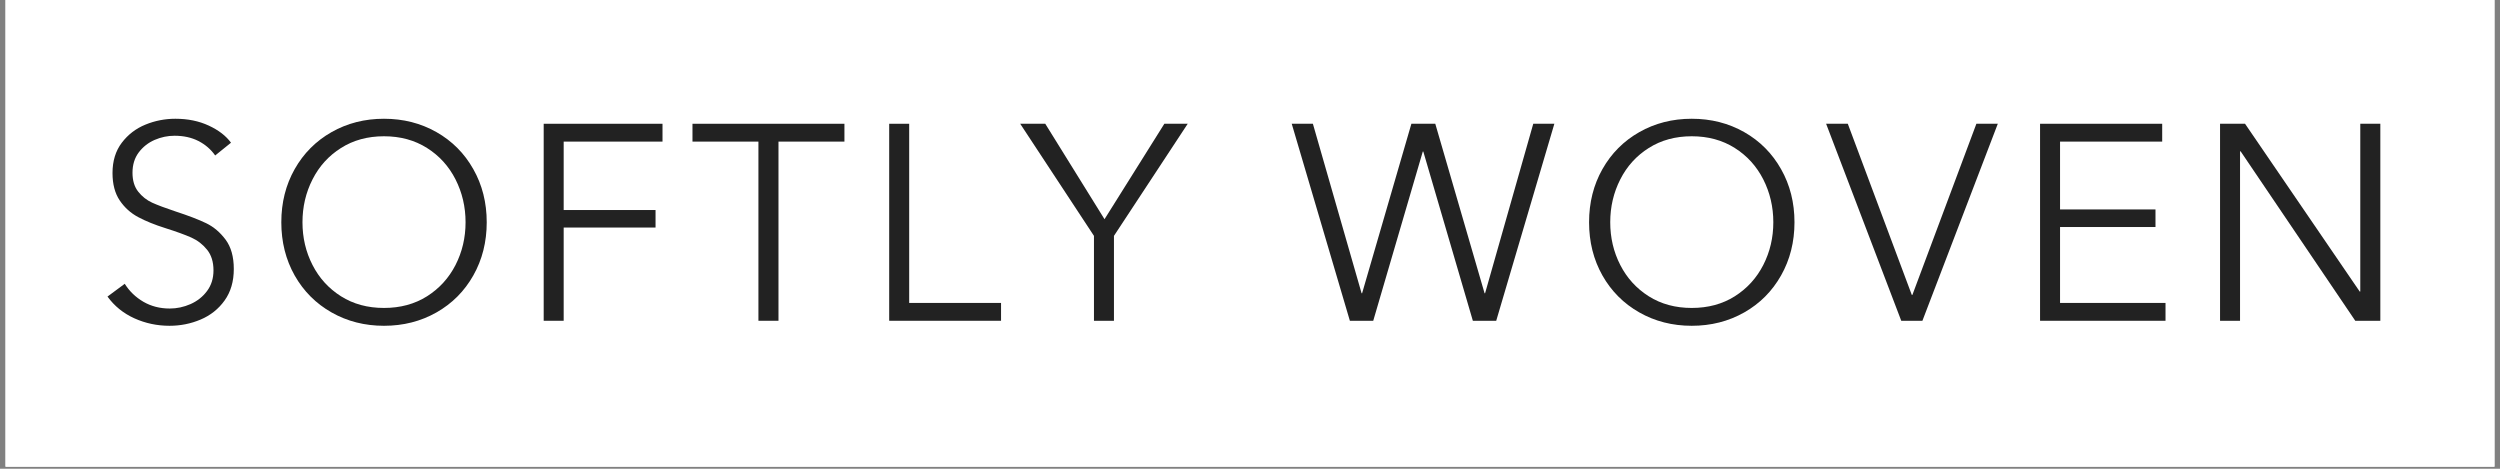 <svg version="1.0" preserveAspectRatio="xMidYMid meet" height="150" viewBox="0 0 600 112.5" zoomAndPan="magnify" width="800" xmlns:xlink="http://www.w3.org/1999/xlink" xmlns="http://www.w3.org/2000/svg"><rect x="0" y="0" width="600" height="112.5" fill="#808080" stroke="none"/><defs><g></g><clipPath id="a54ce986b1"><path clip-rule="nonzero" d="M 1.328 0 L 598.672 0 L 598.672 112.004 L 1.328 112.004 Z M 1.328 0"></path></clipPath><clipPath id="e0b171a242"><path clip-rule="nonzero" d="M 22 0 L 582 0 L 582 112.004 L 22 112.004 Z M 22 0"></path></clipPath><clipPath id="dcf69dbe61"><rect height="113" y="0" width="560" x="0"></rect></clipPath></defs><g clip-path="url(#a54ce986b1)"><path fill-rule="nonzero" fill-opacity="1" d="M 1.328 0 L 598.672 0 L 598.672 112.004 L 1.328 112.004 Z M 1.328 0" fill="#ffffff"></path><path fill-rule="nonzero" fill-opacity="1" d="M 1.328 0 L 598.672 0 L 598.672 112.004 L 1.328 112.004 Z M 1.328 0" fill="#ffffff"></path></g><g clip-path="url(#e0b171a242)"><g transform="matrix(1, 0, 0, 1, 22, 0)"><g clip-path="url(#dcf69dbe61)"><g fill-opacity="1" fill="#222222"><g transform="translate(0.455, 76.985)"><g><path d="M 18.234 1.203 C 15.242 1.203 12.426 0.602 9.781 -0.594 C 7.133 -1.801 4.988 -3.539 3.344 -5.812 L 7.484 -8.875 C 8.598 -7.094 10.086 -5.656 11.953 -4.562 C 13.828 -3.477 15.941 -2.938 18.297 -2.938 C 19.984 -2.938 21.641 -3.289 23.266 -4 C 24.891 -4.719 26.211 -5.766 27.234 -7.141 C 28.266 -8.523 28.781 -10.176 28.781 -12.094 C 28.781 -14.133 28.266 -15.789 27.234 -17.062 C 26.211 -18.332 24.957 -19.301 23.469 -19.969 C 21.977 -20.633 19.898 -21.391 17.234 -22.234 C 14.691 -23.035 12.52 -23.914 10.719 -24.875 C 8.914 -25.832 7.438 -27.164 6.281 -28.875 C 5.125 -30.594 4.547 -32.785 4.547 -35.453 C 4.547 -38.348 5.289 -40.773 6.781 -42.734 C 8.27 -44.691 10.16 -46.141 12.453 -47.078 C 14.742 -48.016 17.141 -48.484 19.641 -48.484 C 22.617 -48.484 25.285 -47.938 27.641 -46.844 C 30.004 -45.75 31.785 -44.379 32.984 -42.734 L 29.188 -39.672 C 28.156 -41.141 26.816 -42.297 25.172 -43.141 C 23.523 -43.984 21.613 -44.406 19.438 -44.406 C 17.789 -44.406 16.195 -44.07 14.656 -43.406 C 13.125 -42.738 11.852 -41.738 10.844 -40.406 C 9.844 -39.07 9.344 -37.445 9.344 -35.531 C 9.344 -33.656 9.801 -32.141 10.719 -30.984 C 11.633 -29.828 12.75 -28.945 14.062 -28.344 C 15.375 -27.75 17.234 -27.051 19.641 -26.25 C 22.797 -25.219 25.266 -24.27 27.047 -23.406 C 28.828 -22.539 30.375 -21.227 31.688 -19.469 C 33 -17.707 33.656 -15.359 33.656 -12.422 C 33.656 -9.441 32.922 -6.926 31.453 -4.875 C 29.984 -2.82 28.066 -1.297 25.703 -0.297 C 23.348 0.703 20.859 1.203 18.234 1.203 Z M 18.234 1.203"></path></g></g></g><g fill-opacity="1" fill="#222222"><g transform="translate(41.782, 76.985)"><g><path d="M 28.375 1.203 C 23.75 1.203 19.555 0.133 15.797 -2 C 12.035 -4.133 9.082 -7.094 6.938 -10.875 C 4.801 -14.664 3.734 -18.922 3.734 -23.641 C 3.734 -28.359 4.801 -32.609 6.938 -36.391 C 9.082 -40.18 12.035 -43.145 15.797 -45.281 C 19.555 -47.414 23.75 -48.484 28.375 -48.484 C 33.008 -48.484 37.207 -47.414 40.969 -45.281 C 44.727 -43.145 47.676 -40.18 49.812 -36.391 C 51.957 -32.609 53.031 -28.359 53.031 -23.641 C 53.031 -18.922 51.957 -14.664 49.812 -10.875 C 47.676 -7.094 44.727 -4.133 40.969 -2 C 37.207 0.133 33.008 1.203 28.375 1.203 Z M 28.375 -3.078 C 32.301 -3.078 35.742 -4.008 38.703 -5.875 C 41.66 -7.75 43.941 -10.254 45.547 -13.391 C 47.148 -16.523 47.953 -19.941 47.953 -23.641 C 47.953 -27.336 47.148 -30.766 45.547 -33.922 C 43.941 -37.086 41.66 -39.602 38.703 -41.469 C 35.742 -43.344 32.301 -44.281 28.375 -44.281 C 24.457 -44.281 21.02 -43.344 18.062 -41.469 C 15.102 -39.602 12.82 -37.086 11.219 -33.922 C 9.613 -30.766 8.812 -27.336 8.812 -23.641 C 8.812 -19.941 9.613 -16.523 11.219 -13.391 C 12.82 -10.254 15.102 -7.75 18.062 -5.875 C 21.02 -4.008 24.457 -3.078 28.375 -3.078 Z M 28.375 -3.078"></path></g></g></g><g fill-opacity="1" fill="#222222"><g transform="translate(102.204, 76.985)"><g><path d="M 11.078 0 L 6.281 0 L 6.281 -47.281 L 34.797 -47.281 L 34.797 -43 L 11.078 -43 L 11.078 -26.578 L 33.125 -26.578 L 33.125 -22.375 L 11.078 -22.375 Z M 11.078 0"></path></g></g></g><g fill-opacity="1" fill="#222222"><g transform="translate(143.398, 76.985)"><g><path d="M 21.438 0 L 16.625 0 L 16.625 -43 L 0.797 -43 L 0.797 -47.281 L 37.266 -47.281 L 37.266 -43 L 21.438 -43 Z M 21.438 0"></path></g></g></g><g fill-opacity="1" fill="#222222"><g transform="translate(185.126, 76.985)"><g><path d="M 33.125 0 L 6.281 0 L 6.281 -47.281 L 11.078 -47.281 L 11.078 -4.281 L 33.125 -4.281 Z M 33.125 0"></path></g></g></g><g fill-opacity="1" fill="#222222"><g transform="translate(222.849, 76.985)"><g><path d="M 20.234 -24.375 L 34.594 -47.281 L 40.203 -47.281 L 22.5 -20.375 L 22.5 0 L 17.703 0 L 17.703 -20.375 L 0 -47.281 L 6.016 -47.281 Z M 20.234 -24.375"></path></g></g></g><g fill-opacity="1" fill="#222222"><g transform="translate(266.713, 76.985)"><g></g></g></g><g fill-opacity="1" fill="#222222"><g transform="translate(287.077, 76.985)"><g><path d="M 20.5 0 L 14.891 0 L 0.938 -47.281 L 6.016 -47.281 L 17.703 -6.609 L 17.828 -6.609 L 29.656 -47.281 L 35.391 -47.281 L 47.219 -6.609 L 47.344 -6.609 L 58.906 -47.281 L 63.969 -47.281 L 50.016 0 L 44.406 0 L 32.516 -40.609 L 32.391 -40.609 Z M 20.5 0"></path></g></g></g><g fill-opacity="1" fill="#222222"><g transform="translate(355.644, 76.985)"><g><path d="M 28.375 1.203 C 23.75 1.203 19.555 0.133 15.797 -2 C 12.035 -4.133 9.082 -7.094 6.938 -10.875 C 4.801 -14.664 3.734 -18.922 3.734 -23.641 C 3.734 -28.359 4.801 -32.609 6.938 -36.391 C 9.082 -40.18 12.035 -43.145 15.797 -45.281 C 19.555 -47.414 23.75 -48.484 28.375 -48.484 C 33.008 -48.484 37.207 -47.414 40.969 -45.281 C 44.727 -43.145 47.676 -40.18 49.812 -36.391 C 51.957 -32.609 53.031 -28.359 53.031 -23.641 C 53.031 -18.922 51.957 -14.664 49.812 -10.875 C 47.676 -7.094 44.727 -4.133 40.969 -2 C 37.207 0.133 33.008 1.203 28.375 1.203 Z M 28.375 -3.078 C 32.301 -3.078 35.742 -4.008 38.703 -5.875 C 41.66 -7.75 43.941 -10.254 45.547 -13.391 C 47.148 -16.523 47.953 -19.941 47.953 -23.641 C 47.953 -27.336 47.148 -30.766 45.547 -33.922 C 43.941 -37.086 41.66 -39.602 38.703 -41.469 C 35.742 -43.344 32.301 -44.281 28.375 -44.281 C 24.457 -44.281 21.02 -43.344 18.062 -41.469 C 15.102 -39.602 12.82 -37.086 11.219 -33.922 C 9.613 -30.766 8.812 -27.336 8.812 -23.641 C 8.812 -19.941 9.613 -16.523 11.219 -13.391 C 12.82 -10.254 15.102 -7.75 18.062 -5.875 C 21.02 -4.008 24.457 -3.078 28.375 -3.078 Z M 28.375 -3.078"></path></g></g></g><g fill-opacity="1" fill="#222222"><g transform="translate(416.066, 76.985)"><g><path d="M 23.312 0 L 18.234 0 L 0.203 -47.281 L 5.406 -47.281 L 20.766 -6.203 L 20.906 -6.203 L 36.266 -47.281 L 41.406 -47.281 Z M 23.312 0"></path></g></g></g><g fill-opacity="1" fill="#222222"><g transform="translate(461.333, 76.985)"><g><path d="M 36.391 0 L 6.281 0 L 6.281 -47.281 L 35.594 -47.281 L 35.594 -43 L 11.078 -43 L 11.078 -26.719 L 33.984 -26.719 L 33.984 -22.5 L 11.078 -22.5 L 11.078 -4.281 L 36.391 -4.281 Z M 36.391 0"></path></g></g></g><g fill-opacity="1" fill="#222222"><g transform="translate(504.53, 76.985)"><g><path d="M 11.078 0 L 6.281 0 L 6.281 -47.281 L 12.281 -47.281 L 39.797 -7.016 L 39.938 -7.016 L 39.938 -47.281 L 44.75 -47.281 L 44.75 0 L 38.734 0 L 11.219 -40.672 L 11.078 -40.672 Z M 11.078 0"></path></g></g></g></g></g></g></svg>